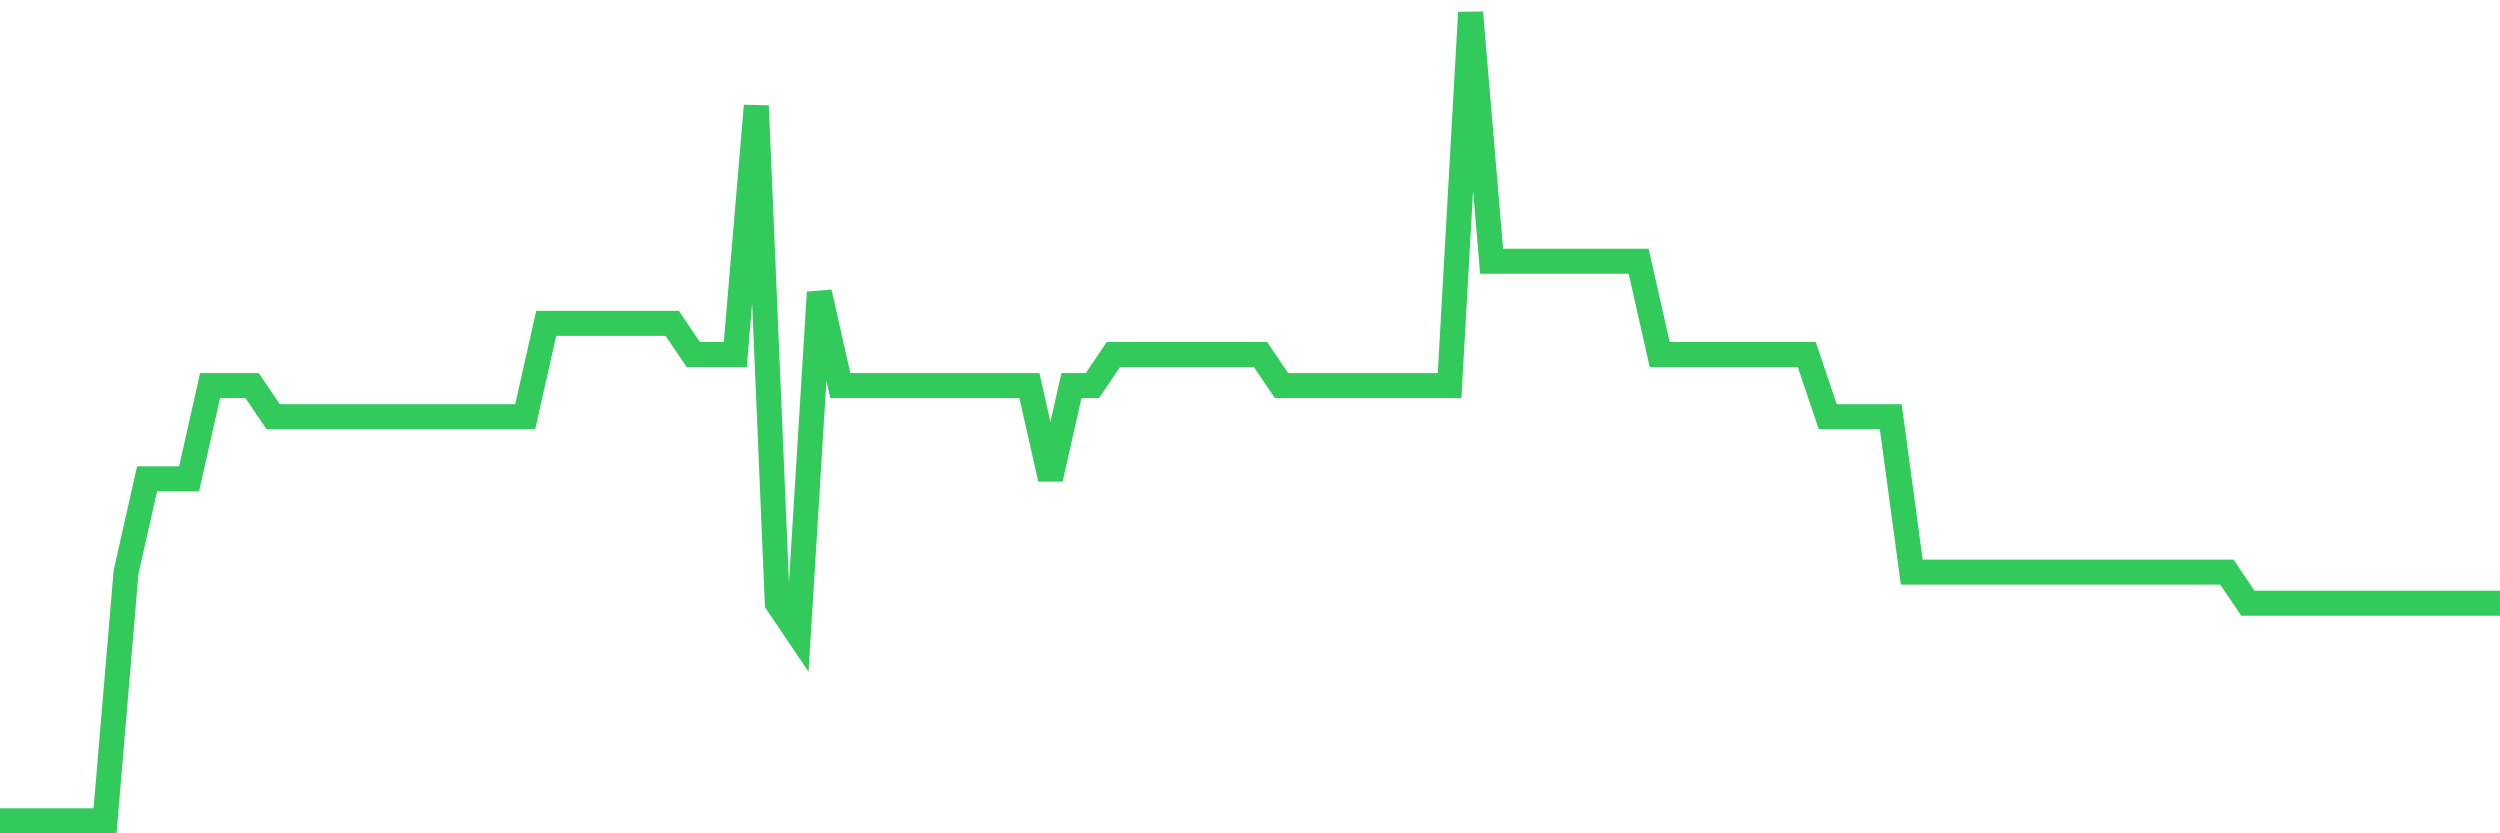<svg
  xmlns="http://www.w3.org/2000/svg"
  xmlns:xlink="http://www.w3.org/1999/xlink"
  width="120"
  height="40"
  viewBox="0 0 120 40"
  preserveAspectRatio="none"
>
  <polyline
    points="0,39.4 1.008,39.4 2.017,39.4 3.025,39.4 4.034,39.4 5.042,39.4 6.05,27.462 7.059,22.985 8.067,22.985 9.076,22.985 10.084,18.508 11.092,18.508 12.101,18.508 13.109,20 14.118,20 15.126,20 16.134,20 17.143,20 18.151,20 19.16,20 20.168,20 21.176,20 22.185,20 23.193,20 24.202,20 25.21,20 26.218,15.523 27.227,15.523 28.235,15.523 29.244,15.523 30.252,15.523 31.261,15.523 32.269,15.523 33.277,17.015 34.286,17.015 35.294,17.015 36.303,5.077 37.311,28.954 38.319,30.446 39.328,14.031 40.336,18.508 41.345,18.508 42.353,18.508 43.361,18.508 44.37,18.508 45.378,18.508 46.387,18.508 47.395,18.508 48.403,18.508 49.412,18.508 50.42,22.985 51.429,18.508 52.437,18.508 53.445,17.015 54.454,17.015 55.462,17.015 56.471,17.015 57.479,17.015 58.487,17.015 59.496,17.015 60.504,17.015 61.513,18.508 62.521,18.508 63.529,18.508 64.538,18.508 65.546,18.508 66.555,18.508 67.563,18.508 68.571,18.508 69.58,18.508 70.588,0.6 71.597,12.538 72.605,12.538 73.613,12.538 74.622,12.538 75.63,12.538 76.639,12.538 77.647,12.538 78.655,12.538 79.664,17.015 80.672,17.015 81.681,17.015 82.689,17.015 83.697,17.015 84.706,17.015 85.714,17.015 86.723,17.015 87.731,20 88.739,20 89.748,20 90.756,20 91.765,27.462 92.773,27.462 93.782,27.462 94.79,27.462 95.798,27.462 96.807,27.462 97.815,27.462 98.824,27.462 99.832,27.462 100.84,27.462 101.849,27.462 102.857,27.462 103.866,27.462 104.874,27.462 105.882,27.462 106.891,27.462 107.899,28.954 108.908,28.954 109.916,28.954 110.924,28.954 111.933,28.954 112.941,28.954 113.95,28.954 114.958,28.954 115.966,28.954 116.975,28.954 117.983,28.954 118.992,28.954 120,28.954"
    fill="none"
    stroke="#32ca5b"
    stroke-width="1.2"
  >
  </polyline>
</svg>